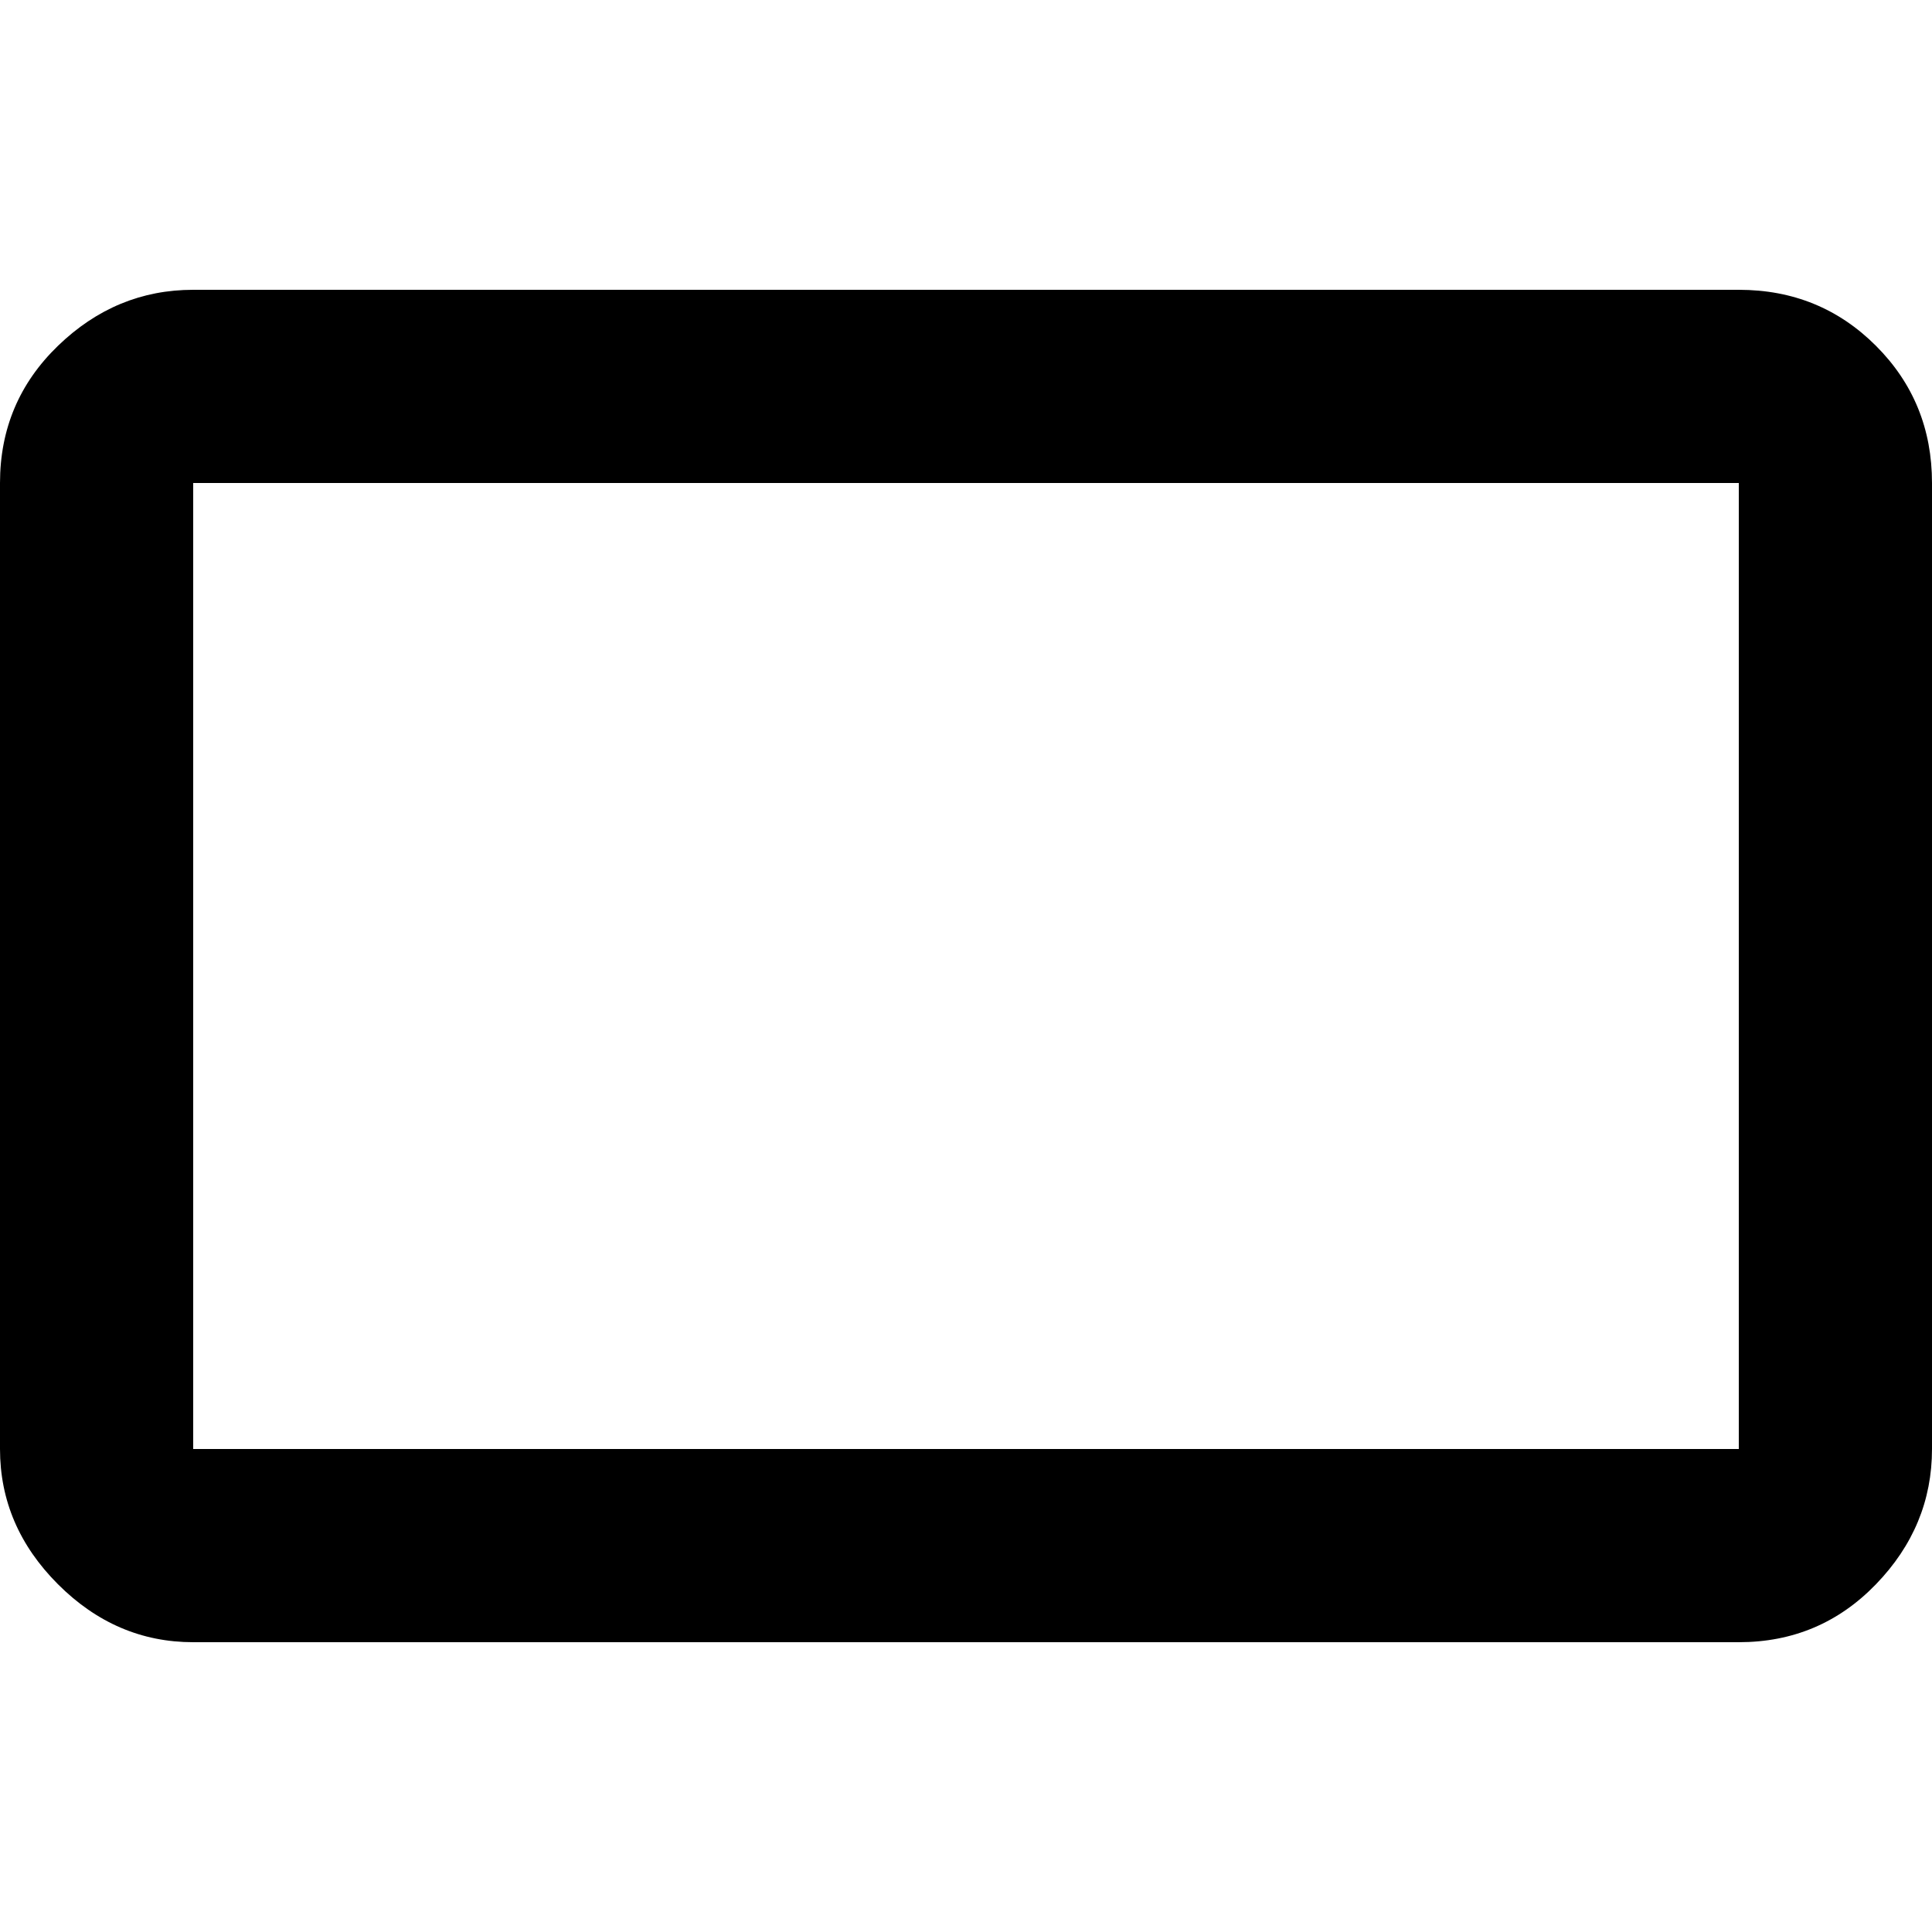 <!-- Generated by IcoMoon.io -->
<svg version="1.1" xmlns="http://www.w3.org/2000/svg" width="32" height="32" viewBox="0 0 32 32">
<path d="M0 8q0-1.344 0.96-2.272t2.24-0.928h25.6q1.344 0 2.272 0.928t0.928 2.272v16q0 1.28-0.928 2.24t-2.272 0.96h-25.6q-1.28 0-2.24-0.96t-0.96-2.24v-16zM28.8 8h-25.6v16h25.6v-16z"></path>
</svg>
